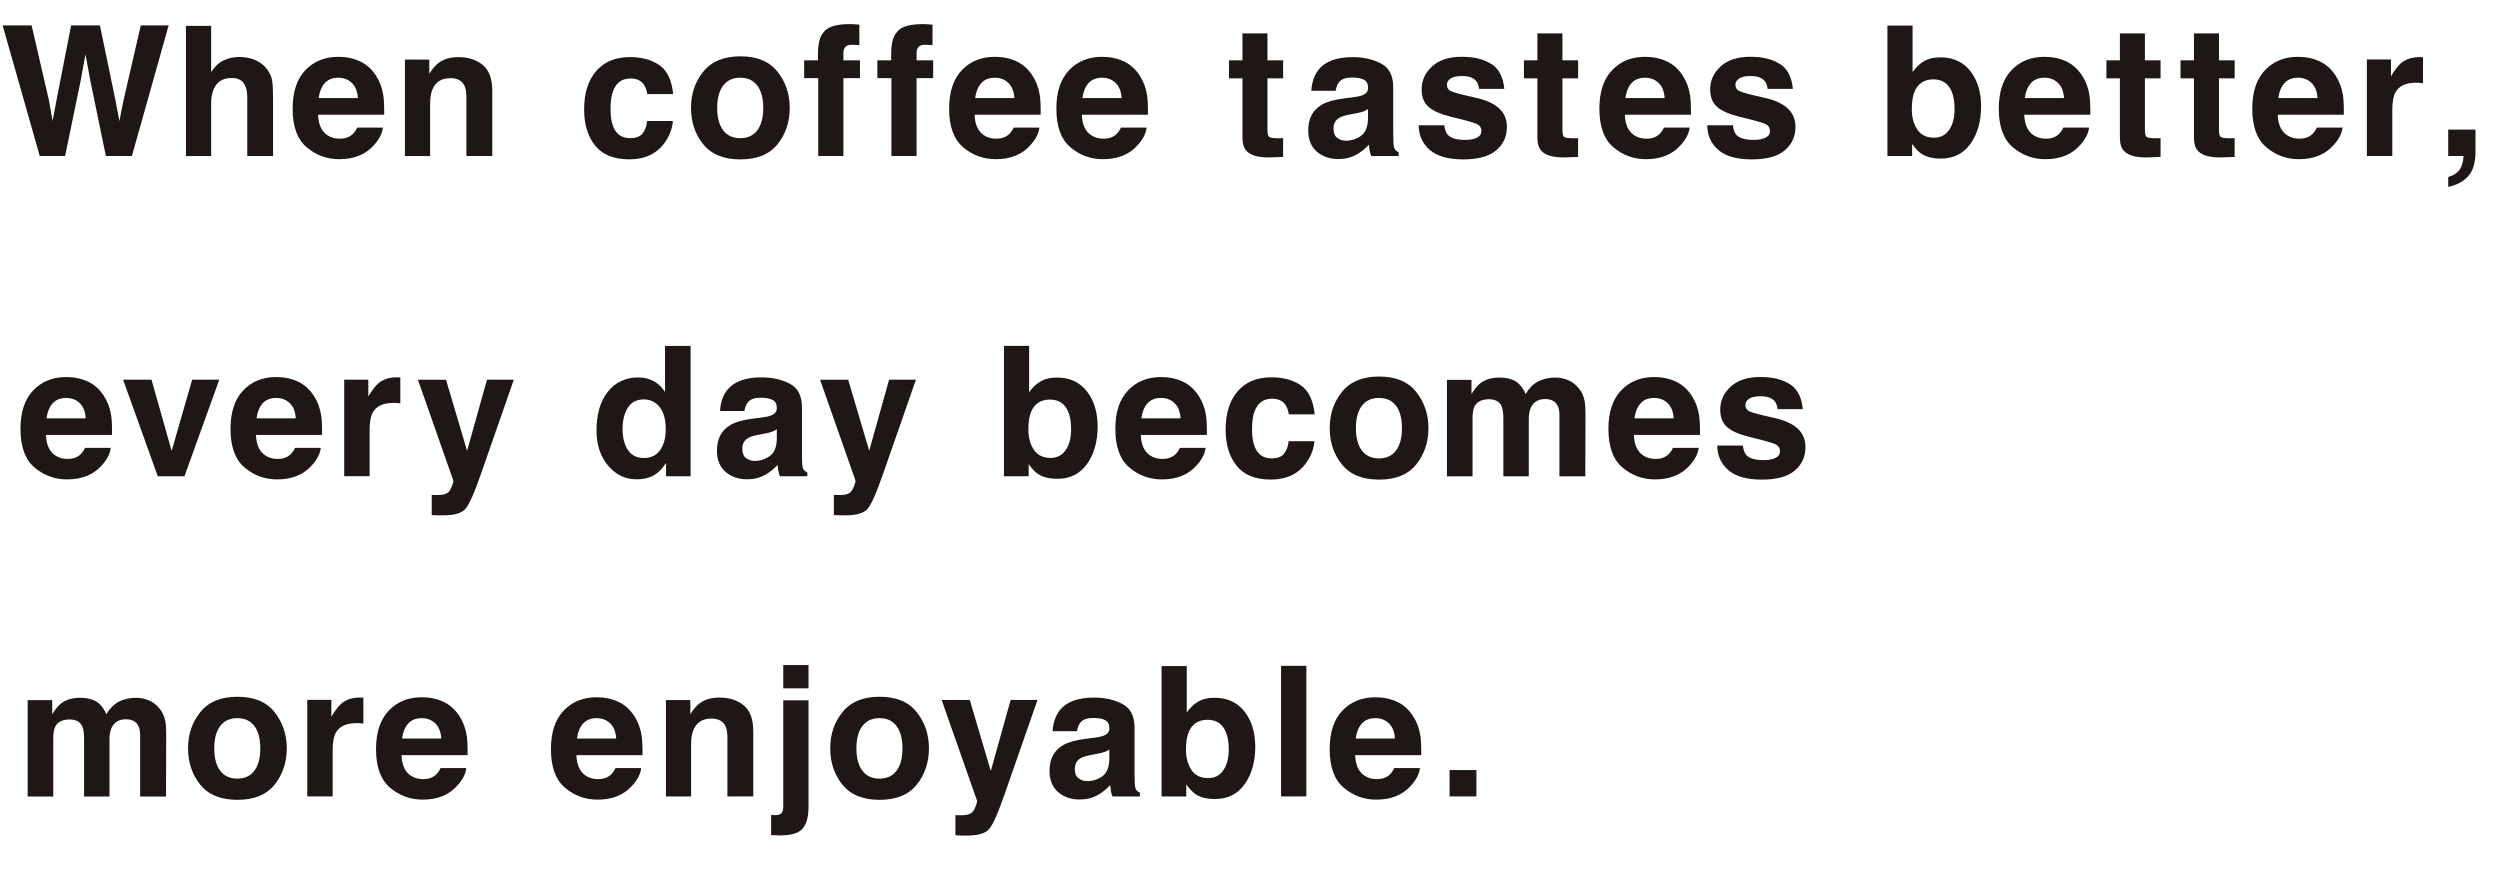 <?xml version="1.0" encoding="UTF-8"?>
<svg id="_レイヤー_2" data-name="レイヤー 2" xmlns="http://www.w3.org/2000/svg" viewBox="0 0 491.85 173.87">
  <defs>
    <style>
      .cls-1 {
        fill: #1f1715;
      }
    </style>
  </defs>
  <g id="_レイヤー_1-2" data-name="レイヤー 1">
    <g>
      <path class="cls-1" d="m27.72,5h5.46l-7.23,25.69h-5.12l-3.1-15.03-.91-4.97-.91,4.97-3.1,15.03h-4.99L.52,5h5.7l3.4,14.71.73,4.1.75-4.01,2.89-14.8h5.67l3.05,14.71.78,4.1.78-3.94,3.43-14.87Z"/>
      <path class="cls-1" d="m53.72,19.54v11.16h-5.07v-11.56c0-1.02-.17-1.85-.52-2.47-.45-.88-1.31-1.33-2.58-1.33s-2.31.44-2.99,1.32c-.68.88-1.02,2.13-1.02,3.76v10.29h-4.95V5.09h4.95v9.08c.72-1.1,1.55-1.87,2.5-2.31s1.94-.65,2.99-.65c1.17,0,2.24.2,3.2.61.96.41,1.75,1.03,2.36,1.87.52.71.84,1.44.96,2.19.12.75.17,1.97.17,3.67Z"/>
      <path class="cls-1" d="m75.33,25.12c-.13,1.13-.71,2.27-1.76,3.43-1.63,1.85-3.9,2.77-6.83,2.77-2.42,0-4.55-.78-6.4-2.34-1.85-1.56-2.77-4.09-2.77-7.6,0-3.29.83-5.81,2.5-7.57,1.67-1.75,3.83-2.63,6.49-2.63,1.58,0,3,.3,4.27.89s2.31,1.53,3.14,2.81c.74,1.13,1.23,2.43,1.45,3.92.13.87.18,2.13.16,3.77h-13c.07,1.91.67,3.24,1.8,4.01.69.48,1.51.71,2.48.71,1.02,0,1.85-.29,2.49-.87.35-.31.66-.75.92-1.31h5.07Zm-4.92-5.82c-.08-1.31-.48-2.31-1.19-2.99s-1.6-1.02-2.66-1.02c-1.15,0-2.04.36-2.68,1.08-.63.72-1.03,1.7-1.19,2.93h7.72Z"/>
      <path class="cls-1" d="m88.58,15.38c-1.69,0-2.84.71-3.47,2.14-.33.76-.49,1.72-.49,2.89v10.29h-4.95V11.73h4.79v2.77c.64-.98,1.24-1.68,1.81-2.11,1.02-.77,2.32-1.15,3.89-1.15,1.96,0,3.57.51,4.82,1.54,1.25,1.03,1.87,2.73,1.87,5.12v12.79h-5.09v-11.56c0-1-.13-1.77-.4-2.3-.49-.98-1.42-1.46-2.79-1.46Z"/>
      <path class="cls-1" d="m132.44,18.51h-5.09c-.09-.71-.33-1.35-.71-1.92-.56-.77-1.42-1.15-2.6-1.15-1.67,0-2.82.83-3.43,2.49-.33.88-.49,2.06-.49,3.52s.16,2.52.49,3.36c.59,1.58,1.71,2.37,3.35,2.37,1.16,0,1.99-.31,2.47-.94.49-.63.78-1.44.89-2.44h5.07c-.12,1.51-.66,2.94-1.64,4.29-1.56,2.17-3.86,3.26-6.92,3.26s-5.31-.91-6.75-2.72c-1.44-1.81-2.16-4.17-2.16-7.06,0-3.26.8-5.8,2.39-7.62,1.59-1.81,3.79-2.72,6.59-2.72,2.38,0,4.33.54,5.85,1.6s2.41,2.96,2.69,5.67Z"/>
      <path class="cls-1" d="m152.96,14.1c1.6,2.01,2.41,4.39,2.41,7.13s-.8,5.17-2.41,7.16-4.04,2.97-7.3,2.97-5.7-.99-7.3-2.97-2.41-4.37-2.41-7.16.8-5.12,2.41-7.13,4.04-3.02,7.3-3.02,5.7,1,7.3,3.02Zm-7.32,1.19c-1.45,0-2.57.51-3.36,1.54-.78,1.03-1.18,2.5-1.18,4.4s.39,3.38,1.18,4.41c.78,1.03,1.9,1.55,3.36,1.55s2.57-.52,3.35-1.55c.78-1.04,1.17-2.5,1.17-4.41s-.39-3.37-1.17-4.4c-.78-1.03-1.89-1.54-3.35-1.54Z"/>
      <path class="cls-1" d="m169.07,4.85v4.04c-.28-.04-.75-.06-1.4-.08-.66-.02-1.11.13-1.36.44-.25.31-.38.65-.38,1.02v1.6h3.26v3.5h-3.26v15.32h-4.95v-15.32h-2.77v-3.5h2.72v-1.22c0-2.03.34-3.43,1.03-4.2.72-1.14,2.46-1.71,5.21-1.71.31,0,.6,0,.85.03.26.02.6.04,1.05.08Z"/>
      <path class="cls-1" d="m183.46,4.85v4.04c-.28-.04-.75-.06-1.4-.08-.66-.02-1.11.13-1.36.44-.25.31-.37.65-.37,1.02v1.6h3.26v3.5h-3.26v15.32h-4.95v-15.32h-2.77v-3.5h2.72v-1.22c0-2.03.34-3.43,1.03-4.2.72-1.14,2.46-1.71,5.21-1.71.31,0,.6,0,.85.03.25.02.6.04,1.05.08Z"/>
      <path class="cls-1" d="m204.49,25.12c-.13,1.13-.71,2.27-1.76,3.43-1.63,1.85-3.9,2.77-6.83,2.77-2.42,0-4.55-.78-6.4-2.34-1.85-1.56-2.77-4.09-2.77-7.6,0-3.29.83-5.81,2.5-7.57,1.67-1.75,3.83-2.63,6.49-2.63,1.58,0,3,.3,4.27.89,1.27.59,2.31,1.53,3.14,2.81.74,1.13,1.23,2.43,1.45,3.92.13.87.18,2.13.16,3.77h-13c.07,1.91.67,3.24,1.79,4.01.69.48,1.51.71,2.48.71,1.02,0,1.85-.29,2.49-.87.35-.31.66-.75.92-1.31h5.07Zm-4.92-5.82c-.08-1.31-.48-2.31-1.19-2.99-.71-.68-1.6-1.02-2.66-1.02-1.15,0-2.04.36-2.68,1.08-.63.72-1.03,1.7-1.19,2.93h7.72Z"/>
      <path class="cls-1" d="m225.59,25.12c-.13,1.13-.71,2.27-1.76,3.43-1.63,1.85-3.91,2.77-6.83,2.77-2.42,0-4.55-.78-6.4-2.34-1.85-1.56-2.77-4.09-2.77-7.6,0-3.29.83-5.81,2.5-7.57,1.67-1.75,3.83-2.63,6.49-2.63,1.58,0,3,.3,4.27.89s2.31,1.53,3.14,2.81c.74,1.13,1.23,2.43,1.45,3.92.13.87.18,2.13.16,3.77h-13c.07,1.91.67,3.24,1.8,4.01.69.48,1.51.71,2.48.71,1.02,0,1.85-.29,2.49-.87.35-.31.66-.75.92-1.31h5.07Zm-4.92-5.82c-.08-1.31-.48-2.31-1.19-2.99s-1.6-1.02-2.66-1.02c-1.15,0-2.04.36-2.68,1.08-.63.72-1.03,1.7-1.19,2.93h7.72Z"/>
      <path class="cls-1" d="m252.44,27.16v3.71l-2.35.09c-2.35.08-3.95-.33-4.81-1.22-.56-.57-.84-1.45-.84-2.63v-11.7h-2.65v-3.54h2.65v-5.3h4.92v5.3h3.08v3.54h-3.08v10.04c0,.78.1,1.26.3,1.46.2.19.8.29,1.81.29.15,0,.31,0,.48,0s.33-.01.5-.03Z"/>
      <path class="cls-1" d="m259.38,13.75c1.31-1.67,3.57-2.51,6.76-2.51,2.08,0,3.93.41,5.54,1.24s2.42,2.38,2.42,4.67v8.72c0,.6.01,1.34.04,2.2.03.65.13,1.09.3,1.32.16.23.41.42.73.58v.73h-5.4c-.15-.38-.26-.74-.31-1.08-.06-.34-.1-.72-.14-1.15-.69.74-1.48,1.38-2.37,1.9-1.07.62-2.28.92-3.63.92-1.72,0-3.14-.49-4.26-1.47-1.12-.98-1.68-2.37-1.68-4.17,0-2.34.9-4.03,2.7-5.07.99-.57,2.44-.98,4.36-1.22l1.69-.21c.92-.12,1.57-.26,1.97-.44.71-.3,1.06-.77,1.06-1.41,0-.78-.27-1.32-.81-1.61-.54-.3-1.33-.44-2.38-.44-1.17,0-2,.29-2.49.87-.35.43-.58,1.01-.7,1.74h-4.79c.1-1.66.57-3.03,1.39-4.1Zm3.7,13.35c.46.38,1.03.58,1.71.58,1.07,0,2.05-.31,2.95-.94s1.37-1.77,1.4-3.43v-1.85c-.31.2-.63.36-.95.48s-.76.24-1.32.34l-1.12.21c-1.05.19-1.8.41-2.25.68-.77.45-1.15,1.16-1.15,2.11,0,.85.24,1.46.71,1.83Z"/>
      <path class="cls-1" d="m293.4,12.57c1.49.95,2.34,2.59,2.56,4.92h-4.97c-.07-.64-.25-1.14-.54-1.52-.55-.67-1.48-1.01-2.79-1.01-1.08,0-1.85.17-2.31.51s-.69.73-.69,1.19c0,.57.24.98.73,1.24.49.27,2.21.73,5.18,1.38,1.98.46,3.46,1.17,4.44,2.11.98.95,1.46,2.14,1.46,3.57,0,1.88-.7,3.42-2.1,4.61-1.4,1.19-3.56,1.79-6.49,1.79s-5.19-.63-6.62-1.89c-1.42-1.26-2.14-2.87-2.14-4.82h5.04c.1.88.33,1.51.68,1.88.62.66,1.75.99,3.42.99.98,0,1.75-.14,2.33-.44.58-.29.86-.73.86-1.31s-.23-.98-.7-1.27c-.46-.29-2.19-.79-5.18-1.5-2.15-.53-3.67-1.2-4.55-2-.88-.79-1.33-1.93-1.33-3.42,0-1.75.69-3.26,2.07-4.52,1.38-1.26,3.31-1.89,5.81-1.89s4.31.47,5.81,1.41Z"/>
      <path class="cls-1" d="m310.47,27.16v3.71l-2.35.09c-2.35.08-3.95-.33-4.81-1.22-.56-.57-.84-1.45-.84-2.63v-11.7h-2.65v-3.54h2.65v-5.3h4.92v5.3h3.09v3.54h-3.09v10.04c0,.78.1,1.26.3,1.46.2.19.8.29,1.81.29.15,0,.31,0,.48,0,.17,0,.33-.01.5-.03Z"/>
      <path class="cls-1" d="m332.42,25.12c-.13,1.13-.71,2.27-1.76,3.43-1.63,1.85-3.9,2.77-6.83,2.77-2.42,0-4.55-.78-6.4-2.34-1.85-1.56-2.77-4.09-2.77-7.6,0-3.29.83-5.81,2.5-7.57s3.83-2.63,6.49-2.63c1.58,0,3,.3,4.27.89,1.27.59,2.31,1.53,3.14,2.81.74,1.13,1.23,2.43,1.45,3.92.13.87.18,2.13.16,3.77h-13c.07,1.91.67,3.24,1.8,4.01.69.48,1.51.71,2.48.71,1.02,0,1.85-.29,2.49-.87.35-.31.66-.75.92-1.31h5.07Zm-4.92-5.82c-.08-1.31-.48-2.31-1.19-2.99-.71-.68-1.6-1.02-2.66-1.02-1.15,0-2.04.36-2.68,1.08-.63.72-1.03,1.7-1.19,2.93h7.72Z"/>
      <path class="cls-1" d="m350.17,12.57c1.49.95,2.34,2.59,2.56,4.92h-4.97c-.07-.64-.25-1.14-.54-1.52-.55-.67-1.48-1.01-2.79-1.01-1.08,0-1.85.17-2.31.51s-.69.73-.69,1.19c0,.57.24.98.73,1.24.49.27,2.21.73,5.18,1.38,1.98.46,3.46,1.17,4.44,2.11.98.95,1.46,2.14,1.46,3.57,0,1.88-.7,3.42-2.1,4.61-1.4,1.19-3.56,1.79-6.49,1.79s-5.19-.63-6.62-1.89c-1.42-1.26-2.14-2.87-2.14-4.82h5.04c.1.88.33,1.51.68,1.88.62.66,1.75.99,3.42.99.98,0,1.75-.14,2.33-.44.58-.29.86-.73.86-1.31s-.23-.98-.7-1.27c-.46-.29-2.19-.79-5.18-1.5-2.15-.53-3.67-1.2-4.55-2-.88-.79-1.33-1.93-1.33-3.42,0-1.75.69-3.26,2.07-4.52,1.38-1.26,3.31-1.89,5.81-1.89s4.31.47,5.81,1.41Z"/>
      <path class="cls-1" d="m381.82,31.2c-1.57,0-2.83-.31-3.78-.94-.57-.37-1.19-1.02-1.85-1.95v2.39h-4.86V5.04h4.95v9.13c.63-.88,1.32-1.56,2.07-2.02.9-.58,2.03-.87,3.42-.87,2.5,0,4.45.9,5.87,2.7,1.41,1.8,2.12,4.12,2.12,6.97s-.7,5.4-2.09,7.34c-1.39,1.94-3.34,2.91-5.84,2.91Zm2.72-9.73c0-1.35-.17-2.46-.52-3.35-.66-1.67-1.88-2.51-3.66-2.51s-3.04.82-3.71,2.46c-.35.87-.52,2-.52,3.38,0,1.63.36,2.97,1.08,4.04.72,1.07,1.82,1.6,3.29,1.6,1.28,0,2.27-.52,2.98-1.55.71-1.03,1.06-2.39,1.06-4.08Z"/>
      <path class="cls-1" d="m411,25.12c-.13,1.13-.71,2.27-1.76,3.43-1.63,1.85-3.9,2.77-6.83,2.77-2.42,0-4.55-.78-6.4-2.34-1.85-1.56-2.77-4.09-2.77-7.6,0-3.29.83-5.81,2.5-7.57s3.83-2.63,6.49-2.63c1.58,0,3,.3,4.27.89,1.27.59,2.31,1.53,3.14,2.81.74,1.13,1.23,2.43,1.45,3.92.13.87.18,2.13.16,3.77h-13c.07,1.91.67,3.24,1.8,4.01.69.48,1.51.71,2.48.71,1.02,0,1.85-.29,2.49-.87.35-.31.66-.75.92-1.31h5.07Zm-4.92-5.82c-.08-1.31-.48-2.31-1.19-2.99-.71-.68-1.6-1.02-2.66-1.02-1.15,0-2.04.36-2.68,1.08-.63.72-1.03,1.7-1.19,2.93h7.72Z"/>
      <path class="cls-1" d="m425.07,27.16v3.71l-2.35.09c-2.35.08-3.95-.33-4.81-1.22-.56-.57-.84-1.45-.84-2.63v-11.7h-2.65v-3.54h2.65v-5.3h4.92v5.3h3.08v3.54h-3.08v10.04c0,.78.1,1.26.3,1.46.2.19.8.29,1.81.29.15,0,.31,0,.48,0s.33-.01.5-.03Z"/>
      <path class="cls-1" d="m439.64,27.16v3.71l-2.35.09c-2.35.08-3.95-.33-4.81-1.22-.56-.57-.84-1.45-.84-2.63v-11.7h-2.65v-3.54h2.65v-5.3h4.92v5.3h3.09v3.54h-3.09v10.04c0,.78.1,1.26.3,1.46.2.19.8.29,1.81.29.15,0,.31,0,.48,0,.17,0,.33-.01.5-.03Z"/>
      <path class="cls-1" d="m460.87,25.12c-.13,1.13-.71,2.27-1.76,3.43-1.63,1.85-3.9,2.77-6.83,2.77-2.42,0-4.55-.78-6.4-2.34-1.85-1.56-2.77-4.09-2.77-7.6,0-3.29.83-5.81,2.5-7.57,1.67-1.75,3.83-2.63,6.49-2.63,1.58,0,3,.3,4.27.89s2.31,1.53,3.14,2.81c.74,1.13,1.23,2.43,1.45,3.92.13.87.18,2.13.16,3.77h-13c.07,1.91.67,3.24,1.8,4.01.69.48,1.51.71,2.48.71,1.02,0,1.85-.29,2.49-.87.35-.31.66-.75.92-1.31h5.07Zm-4.92-5.82c-.08-1.31-.48-2.31-1.19-2.99s-1.6-1.02-2.66-1.02c-1.15,0-2.04.36-2.68,1.08-.63.72-1.03,1.7-1.19,2.93h7.72Z"/>
      <path class="cls-1" d="m475.27,16.28c-2,0-3.34.65-4.03,1.95-.38.73-.58,1.86-.58,3.38v9.08h-5V11.7h4.74v3.31c.77-1.27,1.43-2.13,2-2.6.93-.78,2.14-1.17,3.63-1.17.09,0,.17,0,.24,0,.06,0,.21.01.43.03v5.09c-.31-.03-.59-.06-.84-.07s-.44-.02-.59-.02Z"/>
      <path class="cls-1" d="m486.72,32.48c-.21.86-.6,1.6-1.17,2.23-.62.67-1.34,1.18-2.17,1.52s-1.4.51-1.72.51v-1.92c1-.28,1.73-.74,2.21-1.39.47-.65.74-1.56.81-2.74h-3.02v-5.19h5.37v4.5c0,.79-.1,1.62-.31,2.48Z"/>
      <path class="cls-1" d="m21.79,88.12c-.13,1.13-.71,2.27-1.76,3.43-1.63,1.85-3.91,2.77-6.83,2.77-2.42,0-4.55-.78-6.4-2.34-1.85-1.56-2.77-4.09-2.77-7.6,0-3.29.83-5.81,2.5-7.57,1.67-1.75,3.83-2.63,6.49-2.63,1.58,0,3,.3,4.27.89s2.31,1.53,3.14,2.81c.74,1.13,1.23,2.43,1.45,3.92.13.87.18,2.13.16,3.77h-13c.07,1.91.67,3.24,1.8,4.01.69.48,1.51.71,2.48.71,1.02,0,1.85-.29,2.49-.87.35-.31.66-.75.92-1.31h5.07Zm-4.92-5.82c-.08-1.31-.48-2.31-1.19-2.99s-1.6-1.02-2.66-1.02c-1.15,0-2.04.36-2.68,1.08-.63.72-1.03,1.7-1.19,2.93h7.72Z"/>
      <path class="cls-1" d="m24.23,74.7h5.58l3.96,14.01,4.04-14.01h5.33l-6.85,19h-5.25l-6.82-19Z"/>
      <path class="cls-1" d="m63.11,88.12c-.13,1.13-.71,2.27-1.76,3.43-1.63,1.85-3.9,2.77-6.83,2.77-2.42,0-4.55-.78-6.4-2.34-1.85-1.56-2.77-4.09-2.77-7.6,0-3.29.83-5.81,2.5-7.57s3.83-2.63,6.49-2.63c1.58,0,3,.3,4.27.89,1.27.59,2.31,1.53,3.14,2.81.74,1.13,1.23,2.43,1.45,3.92.13.87.18,2.13.16,3.77h-13c.07,1.91.67,3.24,1.8,4.01.69.48,1.51.71,2.48.71,1.02,0,1.85-.29,2.49-.87.35-.31.66-.75.92-1.31h5.07Zm-4.92-5.82c-.08-1.31-.48-2.31-1.19-2.99-.71-.68-1.6-1.02-2.66-1.02-1.15,0-2.04.36-2.68,1.08-.63.72-1.03,1.7-1.19,2.93h7.72Z"/>
      <path class="cls-1" d="m77.33,79.28c-2,0-3.34.65-4.03,1.95-.38.73-.58,1.86-.58,3.38v9.08h-5v-19h4.74v3.31c.77-1.27,1.43-2.13,2-2.6.93-.78,2.14-1.17,3.63-1.17.09,0,.17,0,.24,0,.06,0,.21.01.43.03v5.09c-.31-.03-.59-.06-.84-.07s-.44-.02-.59-.02Z"/>
      <path class="cls-1" d="m91.89,88.71l3.92-14.01h5.28l-6.52,18.69c-1.25,3.6-2.25,5.84-2.98,6.7-.73.87-2.2,1.3-4.39,1.3-.44,0-.8,0-1.06,0s-.67-.03-1.2-.06v-3.97l.63.03c.49.02.95,0,1.39-.05.44-.06.81-.19,1.12-.4.29-.2.56-.61.81-1.24s.35-1.01.3-1.15l-6.97-19.84h5.53l4.15,14.01Z"/>
      <path class="cls-1" d="m135.87,68.04v25.66h-4.83v-2.63c-.71,1.13-1.52,1.95-2.42,2.46-.91.51-2.03.77-3.38.77-2.22,0-4.09-.9-5.6-2.69-1.52-1.79-2.28-4.1-2.28-6.91,0-3.24.75-5.79,2.24-7.65,1.49-1.86,3.49-2.79,5.99-2.79,1.15,0,2.17.25,3.07.76.89.51,1.62,1.21,2.18,2.1v-9.06h5.04Zm-13.39,16.28c0,1.75.35,3.16,1.05,4.2.69,1.06,1.73,1.59,3.14,1.59s2.48-.52,3.21-1.57,1.1-2.4,1.1-4.06c0-2.32-.59-3.99-1.76-4.99-.72-.6-1.56-.91-2.51-.91-1.45,0-2.52.55-3.2,1.65-.68,1.1-1.02,2.46-1.02,4.09Z"/>
      <path class="cls-1" d="m143.06,76.75c1.31-1.67,3.57-2.51,6.76-2.51,2.08,0,3.93.41,5.54,1.24,1.62.83,2.42,2.38,2.42,4.67v8.72c0,.6.01,1.34.03,2.2.03.65.13,1.09.3,1.32.16.23.41.42.73.58v.73h-5.4c-.15-.38-.26-.74-.31-1.08-.06-.34-.1-.72-.14-1.15-.69.74-1.48,1.38-2.37,1.9-1.07.62-2.28.92-3.63.92-1.72,0-3.14-.49-4.26-1.47-1.12-.98-1.68-2.37-1.68-4.17,0-2.34.9-4.03,2.7-5.07.99-.57,2.44-.98,4.36-1.22l1.69-.21c.92-.12,1.57-.26,1.97-.44.71-.3,1.06-.77,1.06-1.41,0-.78-.27-1.32-.81-1.61-.54-.3-1.33-.44-2.38-.44-1.17,0-2,.29-2.49.87-.35.43-.58,1.01-.7,1.74h-4.79c.1-1.66.57-3.03,1.39-4.1Zm3.7,13.35c.46.38,1.03.58,1.71.58,1.07,0,2.05-.31,2.96-.94.9-.63,1.37-1.77,1.4-3.43v-1.85c-.31.2-.63.36-.95.48-.32.12-.76.24-1.32.34l-1.12.21c-1.05.19-1.8.41-2.25.68-.77.45-1.15,1.16-1.15,2.11,0,.85.24,1.46.71,1.83Z"/>
      <path class="cls-1" d="m171,88.71l3.92-14.01h5.28l-6.52,18.69c-1.25,3.6-2.25,5.84-2.98,6.7-.73.87-2.2,1.3-4.39,1.3-.44,0-.8,0-1.06,0-.27,0-.67-.03-1.2-.06v-3.97l.63.03c.49.02.95,0,1.39-.05.44-.06.81-.19,1.12-.4.29-.2.56-.61.81-1.24s.35-1.01.31-1.15l-6.97-19.84h5.53l4.15,14.01Z"/>
      <path class="cls-1" d="m208.01,94.2c-1.57,0-2.83-.31-3.78-.94-.57-.37-1.19-1.02-1.85-1.95v2.39h-4.86v-25.66h4.95v9.13c.63-.88,1.32-1.56,2.07-2.02.89-.58,2.03-.87,3.42-.87,2.5,0,4.45.9,5.87,2.7,1.41,1.8,2.12,4.12,2.12,6.97s-.7,5.4-2.09,7.34c-1.39,1.94-3.34,2.91-5.84,2.91Zm2.72-9.73c0-1.35-.17-2.46-.52-3.35-.66-1.67-1.88-2.51-3.66-2.51s-3.04.82-3.71,2.46c-.35.87-.52,2-.52,3.38,0,1.63.36,2.97,1.08,4.04s1.82,1.6,3.29,1.6c1.28,0,2.27-.52,2.98-1.55.71-1.03,1.06-2.39,1.06-4.08Z"/>
      <path class="cls-1" d="m237.19,88.12c-.13,1.13-.71,2.27-1.76,3.43-1.63,1.85-3.91,2.77-6.83,2.77-2.42,0-4.55-.78-6.4-2.34-1.85-1.56-2.77-4.09-2.77-7.6,0-3.29.83-5.81,2.5-7.57,1.67-1.75,3.83-2.63,6.49-2.63,1.58,0,3,.3,4.27.89s2.31,1.53,3.14,2.81c.74,1.13,1.23,2.43,1.45,3.92.13.87.18,2.13.16,3.77h-13c.07,1.91.67,3.24,1.8,4.01.69.48,1.51.71,2.48.71,1.02,0,1.85-.29,2.49-.87.35-.31.66-.75.92-1.31h5.07Zm-4.92-5.82c-.08-1.31-.48-2.31-1.19-2.99s-1.6-1.02-2.66-1.02c-1.15,0-2.04.36-2.68,1.08-.63.72-1.03,1.7-1.19,2.93h7.72Z"/>
      <path class="cls-1" d="m258.65,81.51h-5.09c-.09-.71-.33-1.35-.71-1.92-.56-.77-1.42-1.15-2.6-1.15-1.67,0-2.82.83-3.43,2.49-.33.88-.49,2.06-.49,3.52s.16,2.52.49,3.36c.59,1.58,1.71,2.37,3.35,2.37,1.16,0,1.99-.31,2.47-.94.49-.63.78-1.44.89-2.44h5.07c-.12,1.51-.66,2.94-1.64,4.29-1.56,2.17-3.86,3.26-6.92,3.26s-5.31-.91-6.75-2.72c-1.44-1.81-2.16-4.17-2.16-7.06,0-3.26.8-5.8,2.39-7.62,1.59-1.81,3.79-2.72,6.59-2.72,2.38,0,4.33.54,5.85,1.6s2.41,2.96,2.69,5.67Z"/>
      <path class="cls-1" d="m278.62,77.1c1.6,2.01,2.41,4.39,2.41,7.13s-.8,5.17-2.41,7.16c-1.6,1.98-4.04,2.97-7.3,2.97s-5.7-.99-7.3-2.97-2.41-4.37-2.41-7.16.8-5.12,2.41-7.13,4.04-3.02,7.3-3.02,5.7,1,7.3,3.02Zm-7.32,1.19c-1.45,0-2.57.51-3.36,1.54s-1.18,2.5-1.18,4.4.39,3.38,1.18,4.41c.78,1.03,1.9,1.55,3.36,1.55s2.57-.52,3.35-1.55c.78-1.04,1.17-2.5,1.17-4.41s-.39-3.37-1.17-4.4c-.78-1.03-1.89-1.54-3.35-1.54Z"/>
      <path class="cls-1" d="m295.43,79.93c-.42-.92-1.24-1.38-2.46-1.38-1.42,0-2.37.46-2.86,1.38-.27.52-.4,1.3-.4,2.34v11.44h-5.04v-18.97h4.83v2.77c.62-.99,1.2-1.69,1.74-2.11.96-.74,2.21-1.12,3.75-1.12,1.45,0,2.63.32,3.52.96.72.59,1.27,1.35,1.64,2.28.65-1.12,1.46-1.93,2.42-2.46,1.02-.52,2.16-.78,3.42-.78.84,0,1.66.16,2.48.49.81.33,1.55.89,2.21,1.71.53.66.9,1.48,1.08,2.44.12.64.17,1.58.17,2.81l-.04,11.98h-5.09v-12.1c0-.72-.12-1.31-.35-1.78-.44-.88-1.26-1.32-2.44-1.32-1.37,0-2.32.57-2.84,1.71-.27.6-.4,1.33-.4,2.18v11.31h-5v-11.31c0-1.13-.12-1.95-.35-2.46Z"/>
      <path class="cls-1" d="m334.2,88.12c-.13,1.13-.71,2.27-1.76,3.43-1.63,1.85-3.91,2.77-6.83,2.77-2.42,0-4.55-.78-6.4-2.34-1.85-1.56-2.77-4.09-2.77-7.6,0-3.29.83-5.81,2.5-7.57,1.67-1.75,3.83-2.63,6.49-2.63,1.58,0,3,.3,4.27.89s2.31,1.53,3.14,2.81c.74,1.13,1.23,2.43,1.45,3.92.13.87.18,2.13.16,3.77h-13c.07,1.91.67,3.24,1.8,4.01.69.48,1.51.71,2.48.71,1.02,0,1.85-.29,2.49-.87.35-.31.66-.75.92-1.31h5.07Zm-4.92-5.82c-.08-1.31-.48-2.31-1.19-2.99s-1.6-1.02-2.66-1.02c-1.15,0-2.04.36-2.68,1.08-.63.72-1.03,1.7-1.19,2.93h7.72Z"/>
      <path class="cls-1" d="m352.13,75.57c1.49.95,2.34,2.59,2.56,4.92h-4.97c-.07-.64-.25-1.14-.54-1.52-.55-.67-1.48-1.01-2.79-1.01-1.08,0-1.85.17-2.31.51s-.69.73-.69,1.19c0,.57.24.98.73,1.24.49.27,2.21.73,5.18,1.38,1.98.46,3.46,1.17,4.45,2.11.98.95,1.46,2.14,1.46,3.57,0,1.88-.7,3.42-2.1,4.61-1.4,1.19-3.56,1.79-6.49,1.79s-5.19-.63-6.62-1.89c-1.42-1.26-2.14-2.87-2.14-4.82h5.04c.1.88.33,1.51.68,1.88.62.66,1.75.99,3.42.99.98,0,1.75-.14,2.33-.44.58-.29.86-.73.86-1.31s-.23-.98-.7-1.27c-.46-.29-2.19-.79-5.18-1.5-2.15-.53-3.67-1.2-4.55-2-.88-.79-1.32-1.93-1.32-3.42,0-1.75.69-3.26,2.07-4.52,1.38-1.26,3.31-1.89,5.81-1.89s4.31.47,5.81,1.41Z"/>
      <path class="cls-1" d="m16.2,142.93c-.42-.92-1.24-1.38-2.46-1.38-1.42,0-2.37.46-2.86,1.38-.27.52-.4,1.3-.4,2.34v11.44h-5.04v-18.97h4.83v2.77c.62-.99,1.2-1.69,1.74-2.11.96-.74,2.21-1.12,3.75-1.12,1.45,0,2.63.32,3.52.96.72.59,1.27,1.35,1.64,2.28.65-1.12,1.46-1.93,2.42-2.46,1.02-.52,2.16-.78,3.42-.78.84,0,1.66.16,2.48.49.81.33,1.55.89,2.21,1.71.53.66.9,1.48,1.08,2.44.12.64.17,1.58.17,2.81l-.04,11.98h-5.09v-12.1c0-.72-.12-1.31-.35-1.78-.44-.88-1.26-1.32-2.44-1.32-1.37,0-2.32.57-2.84,1.71-.27.6-.4,1.33-.4,2.18v11.31h-5v-11.31c0-1.13-.12-1.95-.35-2.46Z"/>
      <path class="cls-1" d="m54.01,140.1c1.6,2.01,2.41,4.39,2.41,7.13s-.8,5.17-2.41,7.16-4.04,2.97-7.3,2.97-5.7-.99-7.3-2.97c-1.6-1.98-2.41-4.37-2.41-7.16s.8-5.12,2.41-7.13c1.6-2.01,4.04-3.02,7.3-3.02s5.7,1,7.3,3.02Zm-7.32,1.19c-1.45,0-2.57.51-3.36,1.54-.78,1.03-1.18,2.5-1.18,4.4s.39,3.38,1.18,4.41c.78,1.03,1.9,1.55,3.36,1.55s2.57-.52,3.35-1.55c.78-1.04,1.17-2.5,1.17-4.41s-.39-3.37-1.17-4.4-1.89-1.54-3.35-1.54Z"/>
      <path class="cls-1" d="m70.06,142.28c-2,0-3.34.65-4.03,1.95-.38.73-.58,1.86-.58,3.38v9.08h-5v-19h4.74v3.31c.77-1.27,1.44-2.13,2-2.6.93-.78,2.14-1.17,3.63-1.17.09,0,.17,0,.24,0,.06,0,.21.01.43.03v5.09c-.31-.03-.59-.06-.84-.07s-.44-.02-.59-.02Z"/>
      <path class="cls-1" d="m91.74,151.12c-.13,1.13-.71,2.27-1.76,3.43-1.63,1.85-3.9,2.77-6.83,2.77-2.42,0-4.55-.78-6.4-2.34-1.85-1.56-2.77-4.09-2.77-7.6,0-3.29.83-5.81,2.5-7.57s3.83-2.63,6.49-2.63c1.58,0,3,.3,4.27.89,1.27.59,2.31,1.53,3.14,2.81.74,1.13,1.23,2.43,1.45,3.92.13.87.18,2.13.16,3.77h-13c.07,1.91.67,3.24,1.8,4.01.69.48,1.51.71,2.48.71,1.02,0,1.85-.29,2.49-.87.35-.31.66-.75.92-1.31h5.07Zm-4.92-5.82c-.08-1.31-.48-2.31-1.19-2.99-.71-.68-1.6-1.02-2.66-1.02-1.15,0-2.04.36-2.68,1.08-.63.72-1.03,1.7-1.19,2.93h7.72Z"/>
      <path class="cls-1" d="m126.15,151.12c-.13,1.13-.71,2.27-1.76,3.43-1.63,1.85-3.9,2.77-6.83,2.77-2.42,0-4.55-.78-6.4-2.34-1.85-1.56-2.77-4.09-2.77-7.6,0-3.29.83-5.81,2.5-7.57,1.67-1.75,3.83-2.63,6.49-2.63,1.58,0,3,.3,4.27.89s2.31,1.53,3.14,2.81c.74,1.13,1.23,2.43,1.45,3.92.13.87.18,2.13.16,3.77h-13c.07,1.91.67,3.24,1.8,4.01.69.48,1.51.71,2.48.71,1.02,0,1.85-.29,2.49-.87.35-.31.66-.75.92-1.31h5.07Zm-4.92-5.82c-.08-1.31-.48-2.31-1.19-2.99s-1.6-1.02-2.66-1.02c-1.15,0-2.04.36-2.68,1.08-.63.72-1.03,1.7-1.19,2.93h7.72Z"/>
      <path class="cls-1" d="m139.93,141.38c-1.69,0-2.84.71-3.47,2.14-.33.76-.49,1.72-.49,2.89v10.29h-4.95v-18.97h4.79v2.77c.64-.98,1.24-1.68,1.81-2.11,1.02-.77,2.32-1.15,3.89-1.15,1.96,0,3.57.51,4.82,1.54s1.87,2.73,1.87,5.12v12.79h-5.09v-11.56c0-1-.13-1.77-.4-2.3-.49-.98-1.42-1.46-2.79-1.46Z"/>
      <path class="cls-1" d="m154.1,137.78h4.97v20.95c0,1.92-.38,3.34-1.13,4.25s-2.24,1.38-4.45,1.38c-.15,0-.37,0-.67-.02-.3-.01-.67-.02-1.11-.04v-3.97c.28.02.48.04.59.04.12,0,.22,0,.31,0,.49,0,.86-.12,1.11-.36s.38-.7.38-1.39v-20.87Zm0-6.94h4.97v4.58h-4.97v-4.58Z"/>
      <path class="cls-1" d="m180.35,140.1c1.6,2.01,2.41,4.39,2.41,7.13s-.8,5.17-2.41,7.16c-1.6,1.98-4.04,2.97-7.3,2.97s-5.7-.99-7.3-2.97c-1.6-1.98-2.41-4.37-2.41-7.16s.8-5.12,2.41-7.13c1.6-2.01,4.04-3.02,7.3-3.02s5.7,1,7.3,3.02Zm-7.32,1.19c-1.45,0-2.57.51-3.36,1.54s-1.18,2.5-1.18,4.4.39,3.38,1.18,4.41c.78,1.03,1.9,1.55,3.36,1.55s2.57-.52,3.35-1.55c.78-1.04,1.17-2.5,1.17-4.41s-.39-3.37-1.17-4.4c-.78-1.03-1.89-1.54-3.35-1.54Z"/>
      <path class="cls-1" d="m194.92,151.71l3.92-14.01h5.28l-6.52,18.69c-1.26,3.6-2.25,5.84-2.98,6.7-.73.87-2.2,1.3-4.39,1.3-.44,0-.8,0-1.06,0s-.67-.03-1.2-.06v-3.97l.63.03c.49.02.95,0,1.39-.05.44-.06.81-.19,1.12-.4.29-.2.56-.61.81-1.24.25-.63.35-1.01.31-1.15l-6.97-19.84h5.53l4.15,14.01Z"/>
      <path class="cls-1" d="m208.49,139.75c1.31-1.67,3.57-2.51,6.76-2.51,2.08,0,3.93.41,5.54,1.24,1.62.83,2.42,2.38,2.42,4.67v8.72c0,.6.01,1.34.03,2.2.04.65.13,1.09.3,1.32.16.23.41.42.73.58v.73h-5.4c-.15-.38-.26-.74-.31-1.08-.06-.34-.1-.72-.14-1.15-.69.74-1.48,1.38-2.37,1.9-1.07.62-2.28.92-3.63.92-1.72,0-3.14-.49-4.26-1.47-1.12-.98-1.68-2.37-1.68-4.17,0-2.34.9-4.03,2.7-5.07.99-.57,2.44-.98,4.36-1.22l1.69-.21c.92-.12,1.58-.26,1.97-.44.71-.3,1.06-.77,1.06-1.41,0-.78-.27-1.32-.81-1.61-.54-.3-1.33-.44-2.38-.44-1.17,0-2,.29-2.49.87-.35.43-.58,1.01-.7,1.74h-4.79c.1-1.66.57-3.03,1.39-4.1Zm3.7,13.35c.46.38,1.03.58,1.71.58,1.07,0,2.05-.31,2.95-.94.9-.63,1.37-1.77,1.4-3.43v-1.85c-.31.2-.63.36-.95.48s-.76.24-1.32.34l-1.12.21c-1.05.19-1.8.41-2.25.68-.77.45-1.15,1.16-1.15,2.11,0,.85.24,1.46.71,1.83Z"/>
      <path class="cls-1" d="m239.02,157.2c-1.57,0-2.83-.31-3.78-.94-.57-.37-1.19-1.02-1.85-1.95v2.39h-4.86v-25.66h4.95v9.13c.63-.88,1.32-1.56,2.07-2.02.9-.58,2.03-.87,3.42-.87,2.5,0,4.45.9,5.87,2.7,1.41,1.8,2.12,4.12,2.12,6.97s-.7,5.4-2.09,7.34c-1.39,1.94-3.34,2.91-5.84,2.91Zm2.72-9.73c0-1.35-.17-2.46-.52-3.35-.66-1.67-1.88-2.51-3.66-2.51s-3.04.82-3.71,2.46c-.35.87-.52,2-.52,3.38,0,1.63.36,2.97,1.08,4.04.72,1.07,1.82,1.6,3.29,1.6,1.28,0,2.27-.52,2.98-1.55.71-1.03,1.06-2.39,1.06-4.08Z"/>
      <path class="cls-1" d="m252.04,131h4.97v25.69h-4.97v-25.69Z"/>
      <path class="cls-1" d="m279.36,151.12c-.13,1.13-.71,2.27-1.76,3.43-1.63,1.85-3.9,2.77-6.83,2.77-2.42,0-4.55-.78-6.4-2.34-1.85-1.56-2.77-4.09-2.77-7.6,0-3.29.83-5.81,2.5-7.57,1.67-1.75,3.83-2.63,6.49-2.63,1.58,0,3,.3,4.27.89s2.31,1.53,3.14,2.81c.74,1.13,1.23,2.43,1.45,3.92.13.87.18,2.13.16,3.77h-13c.07,1.91.67,3.24,1.8,4.01.69.48,1.51.71,2.48.71,1.02,0,1.85-.29,2.49-.87.35-.31.66-.75.92-1.31h5.07Zm-4.92-5.82c-.08-1.31-.48-2.31-1.19-2.99s-1.6-1.02-2.66-1.02c-1.15,0-2.04.36-2.68,1.08-.63.72-1.03,1.7-1.19,2.93h7.72Z"/>
      <path class="cls-1" d="m285.19,151.5h5.28v5.19h-5.28v-5.19Z"/>
    </g>
  </g>
</svg>